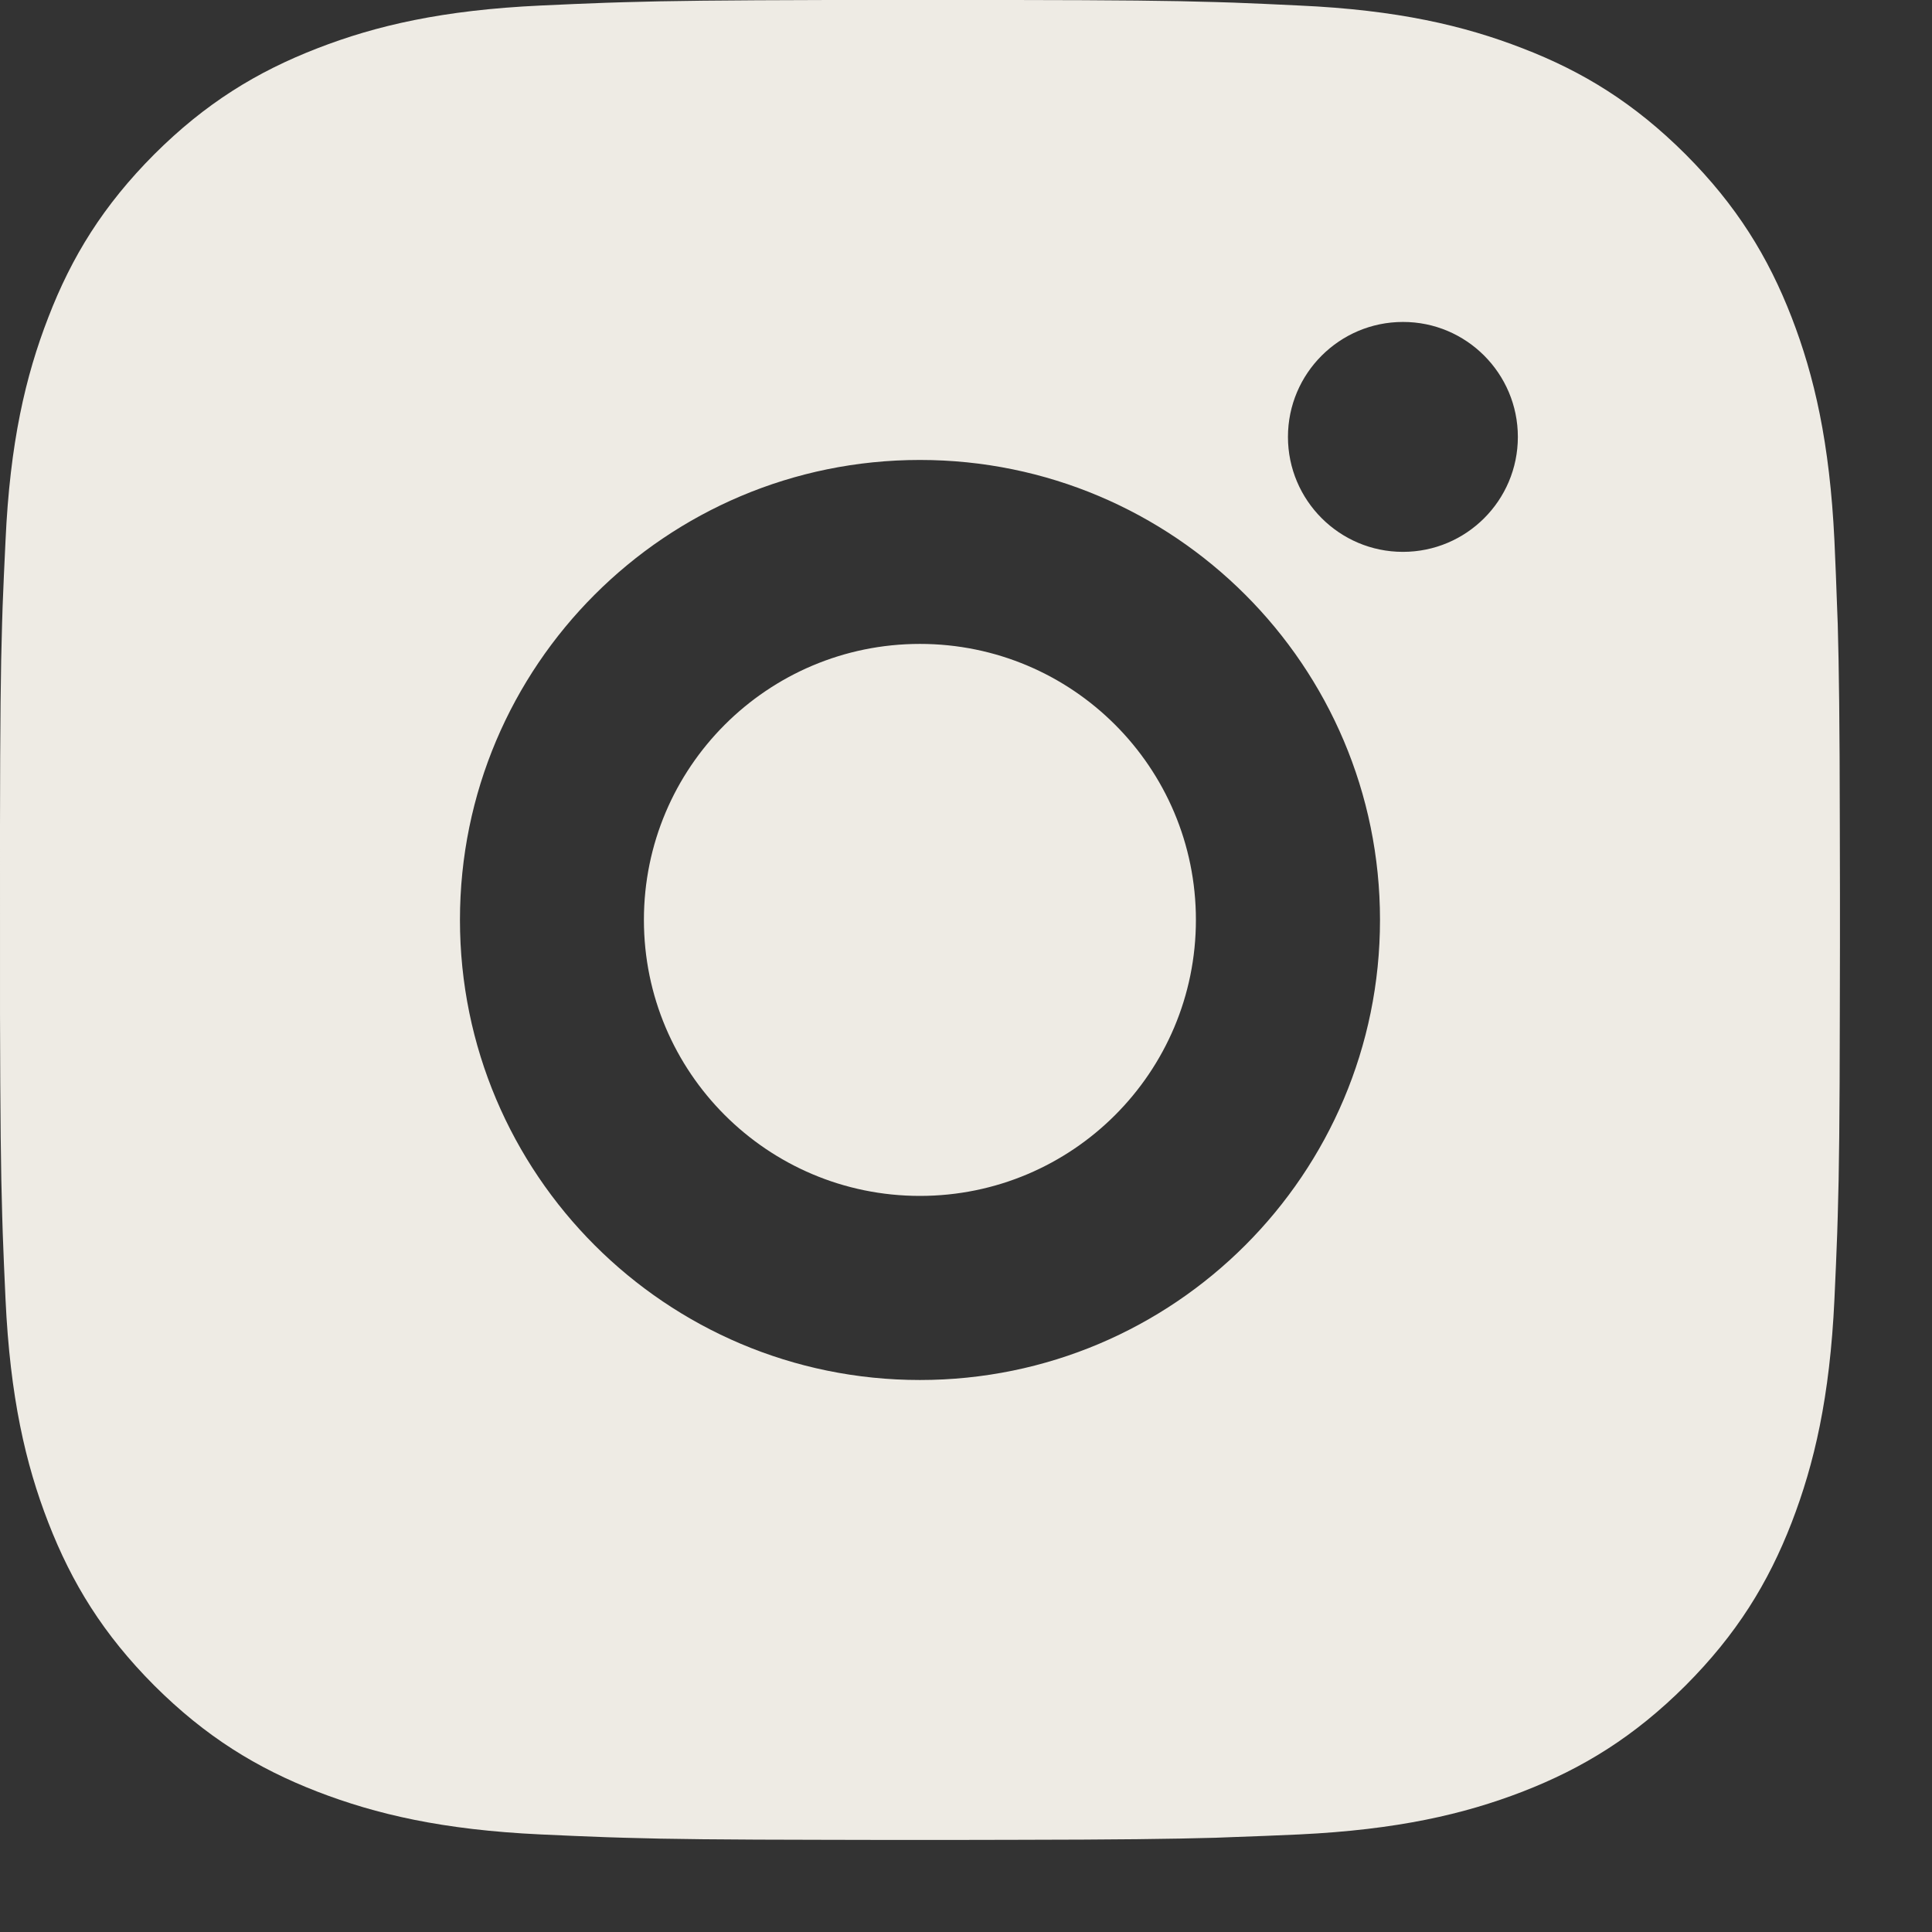 <?xml version="1.0" encoding="UTF-8"?> <svg xmlns="http://www.w3.org/2000/svg" width="14" height="14" viewBox="0 0 14 14" fill="none"><rect x="0" y="0" width="14" height="14" fill="#333333" stroke="none"/><path d="M7.351 0C8.102 0.001 8.482 0.005 8.81 0.015L8.94 0.019C9.089 0.025 9.237 0.031 9.415 0.04C10.124 0.072 10.608 0.185 11.033 0.35C11.472 0.519 11.843 0.748 12.214 1.118C12.584 1.489 12.813 1.861 12.983 2.3C13.147 2.724 13.259 3.208 13.293 3.918C13.301 4.096 13.307 4.243 13.312 4.393L13.317 4.522C13.326 4.85 13.331 5.231 13.332 5.981L13.333 6.478C13.333 6.539 13.333 6.602 13.333 6.666L13.333 6.854L13.332 7.351C13.331 8.102 13.327 8.482 13.317 8.81L13.313 8.94C13.308 9.089 13.301 9.237 13.293 9.415C13.26 10.124 13.147 10.608 12.983 11.033C12.813 11.472 12.584 11.843 12.214 12.214C11.843 12.584 11.471 12.813 11.033 12.983C10.608 13.147 10.124 13.259 9.415 13.293C9.237 13.301 9.089 13.307 8.94 13.312L8.81 13.317C8.482 13.326 8.102 13.331 7.351 13.332L6.854 13.333C6.794 13.333 6.731 13.333 6.666 13.333H6.478L5.981 13.332C5.231 13.331 4.85 13.327 4.522 13.317L4.393 13.313C4.243 13.308 4.096 13.301 3.918 13.293C3.208 13.26 2.725 13.147 2.3 12.983C1.861 12.813 1.489 12.584 1.118 12.214C0.748 11.843 0.52 11.471 0.35 11.033C0.185 10.608 0.073 10.124 0.04 9.415C0.032 9.237 0.025 9.089 0.02 8.94L0.016 8.81C0.006 8.482 0.002 8.102 8.67844e-05 7.351L0 5.981C0.001 5.231 0.005 4.85 0.015 4.522L0.019 4.393C0.025 4.243 0.031 4.096 0.04 3.918C0.072 3.208 0.185 2.725 0.35 2.3C0.519 1.861 0.748 1.489 1.118 1.118C1.489 0.748 1.861 0.52 2.3 0.35C2.725 0.185 3.208 0.073 3.918 0.04C4.096 0.032 4.243 0.025 4.393 0.02L4.522 0.016C4.85 0.006 5.231 0.002 5.981 8.66254e-05L7.351 0ZM6.666 3.333C4.824 3.333 3.333 4.826 3.333 6.666C3.333 8.508 4.826 10 6.666 10C8.508 10 10 8.507 10 6.666C10 4.824 8.506 3.333 6.666 3.333ZM6.666 4.666C7.771 4.666 8.666 5.561 8.666 6.666C8.666 7.771 7.771 8.666 6.666 8.666C5.562 8.666 4.666 7.771 4.666 6.666C4.666 5.562 5.561 4.666 6.666 4.666ZM10.166 2.333C9.707 2.333 9.333 2.706 9.333 3.166C9.333 3.625 9.706 3.999 10.166 3.999C10.626 3.999 10.999 3.626 10.999 3.166C10.999 2.706 10.625 2.332 10.166 2.333Z" fill="#EEEBE4"></path></svg> 